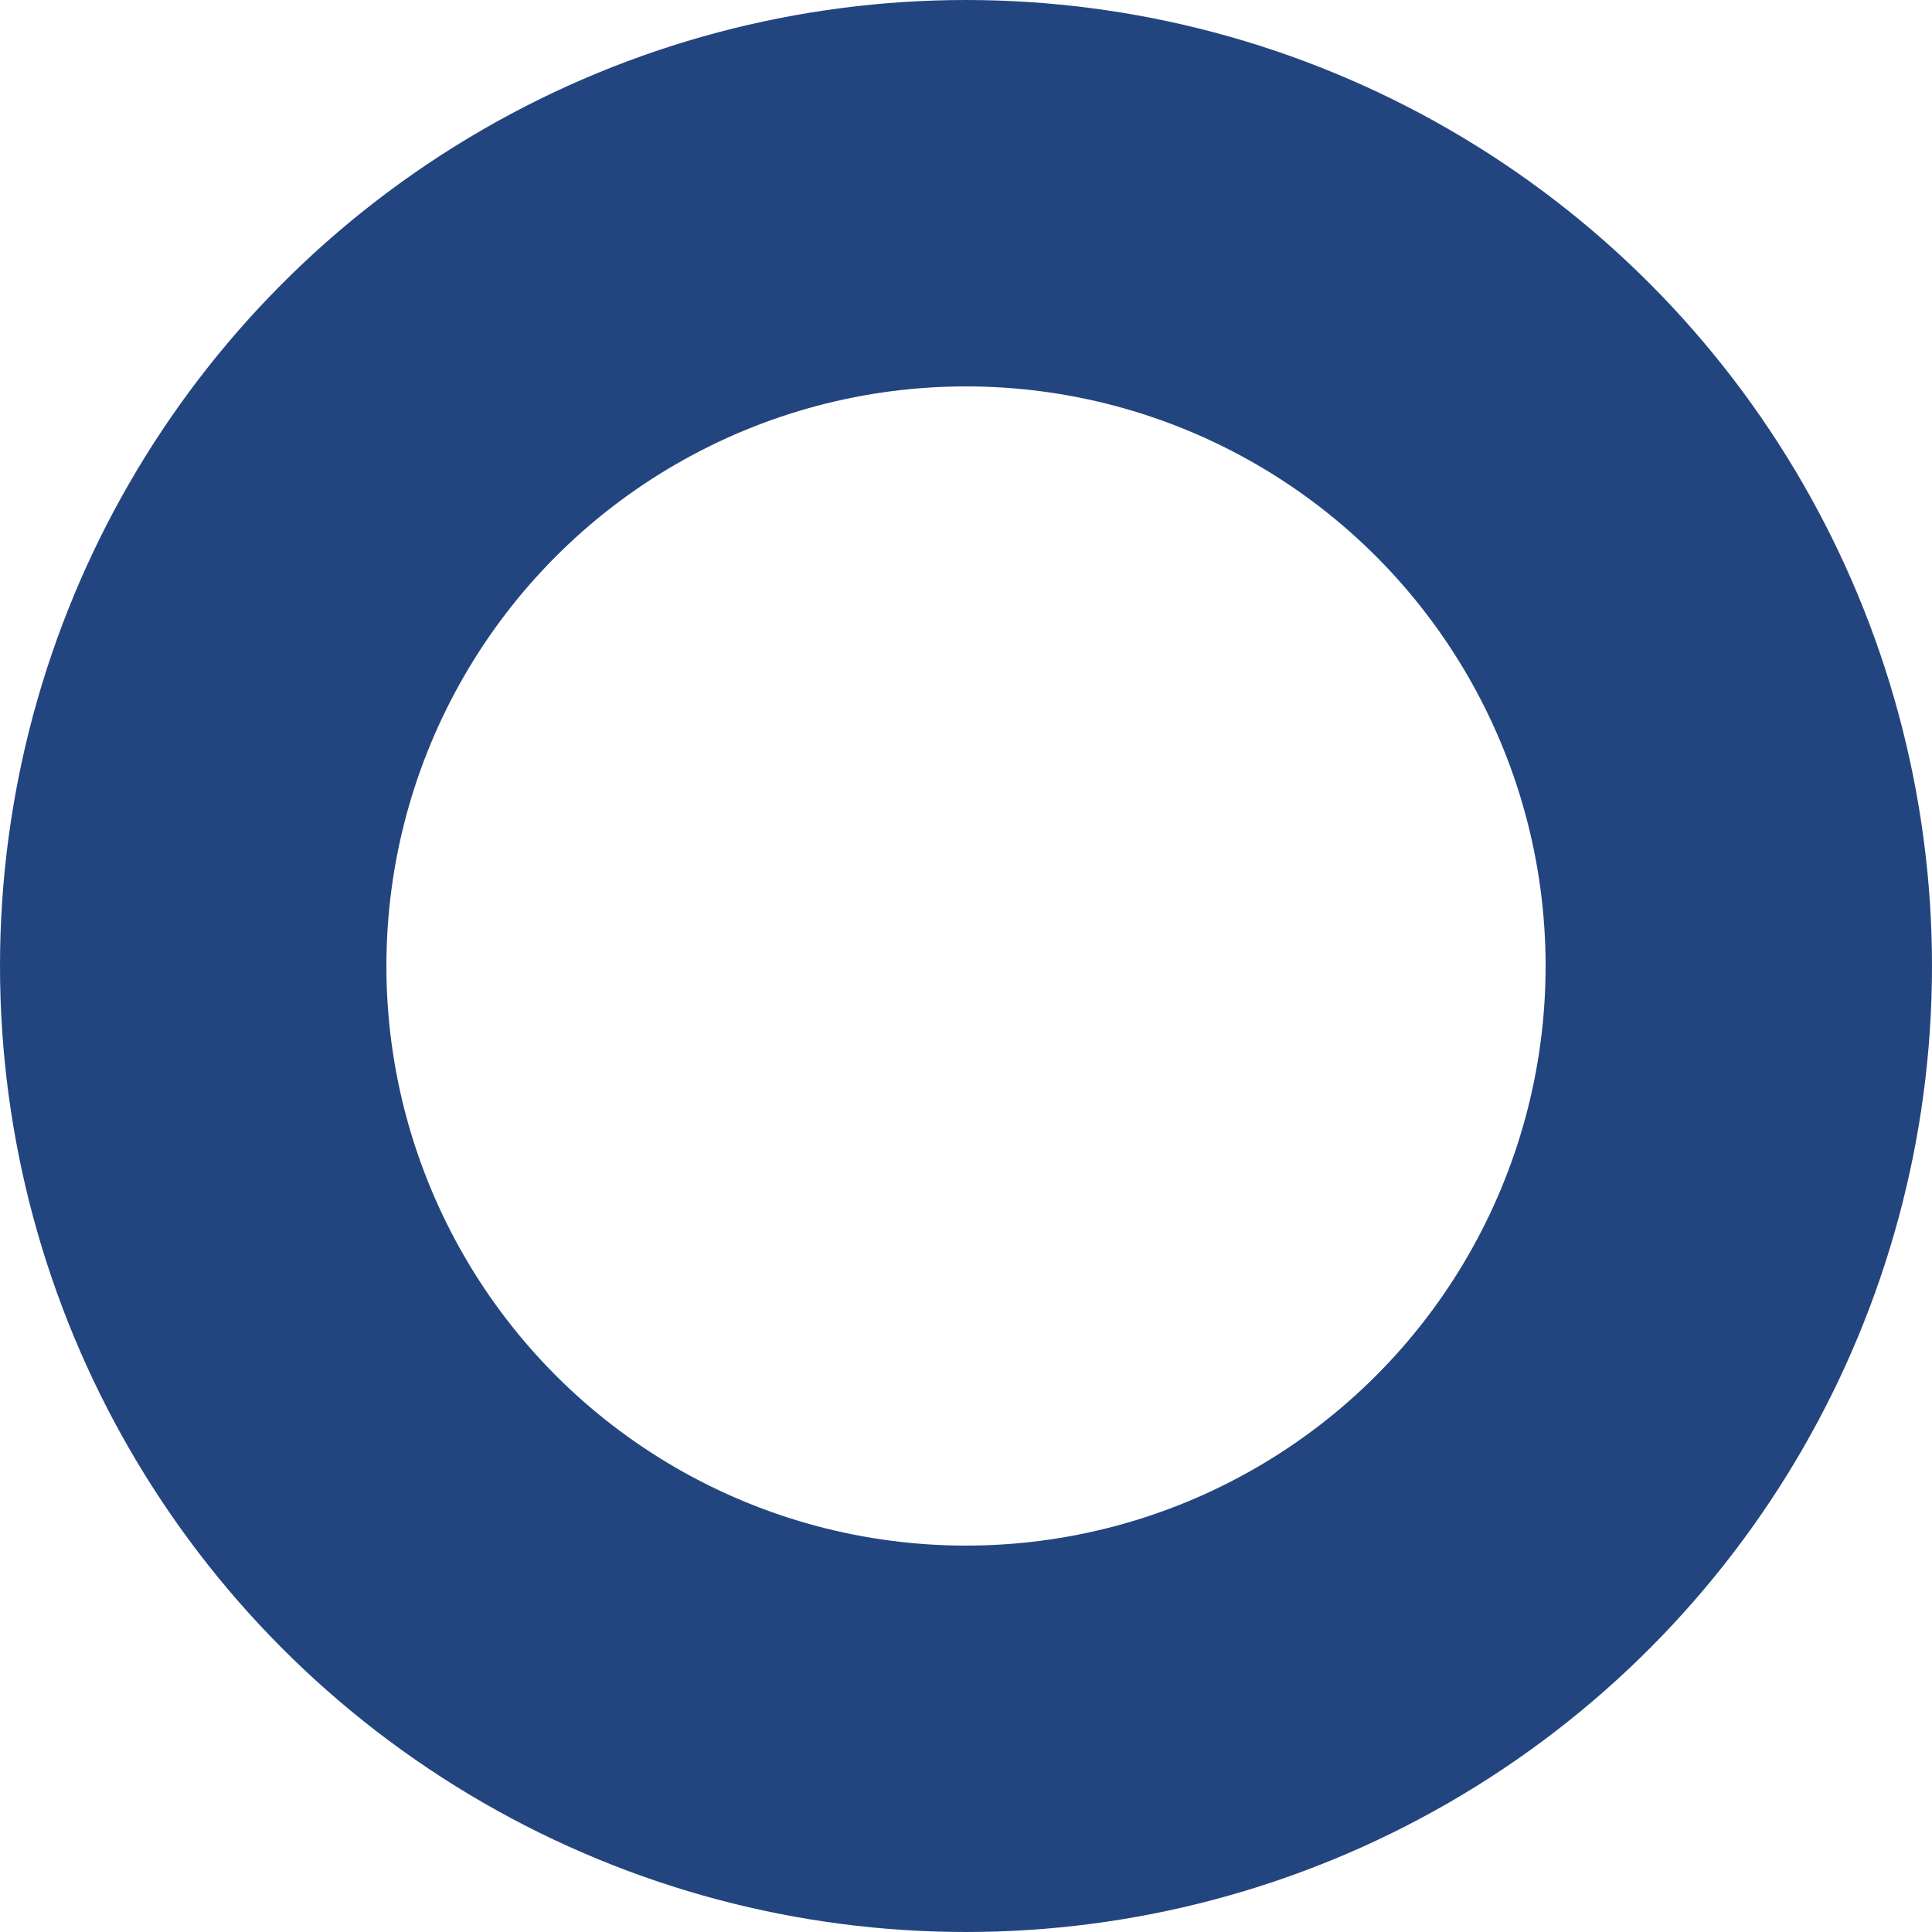 <svg xmlns="http://www.w3.org/2000/svg" width="15" height="15" viewBox="0 0 15 15"><g fill="none" stroke="#23457f" stroke-miterlimit="10" stroke-width="3"><circle cx="7.5" cy="7.5" r="7.5" stroke="none"/><circle cx="7.5" cy="7.5" r="6" fill="none"/></g></svg>